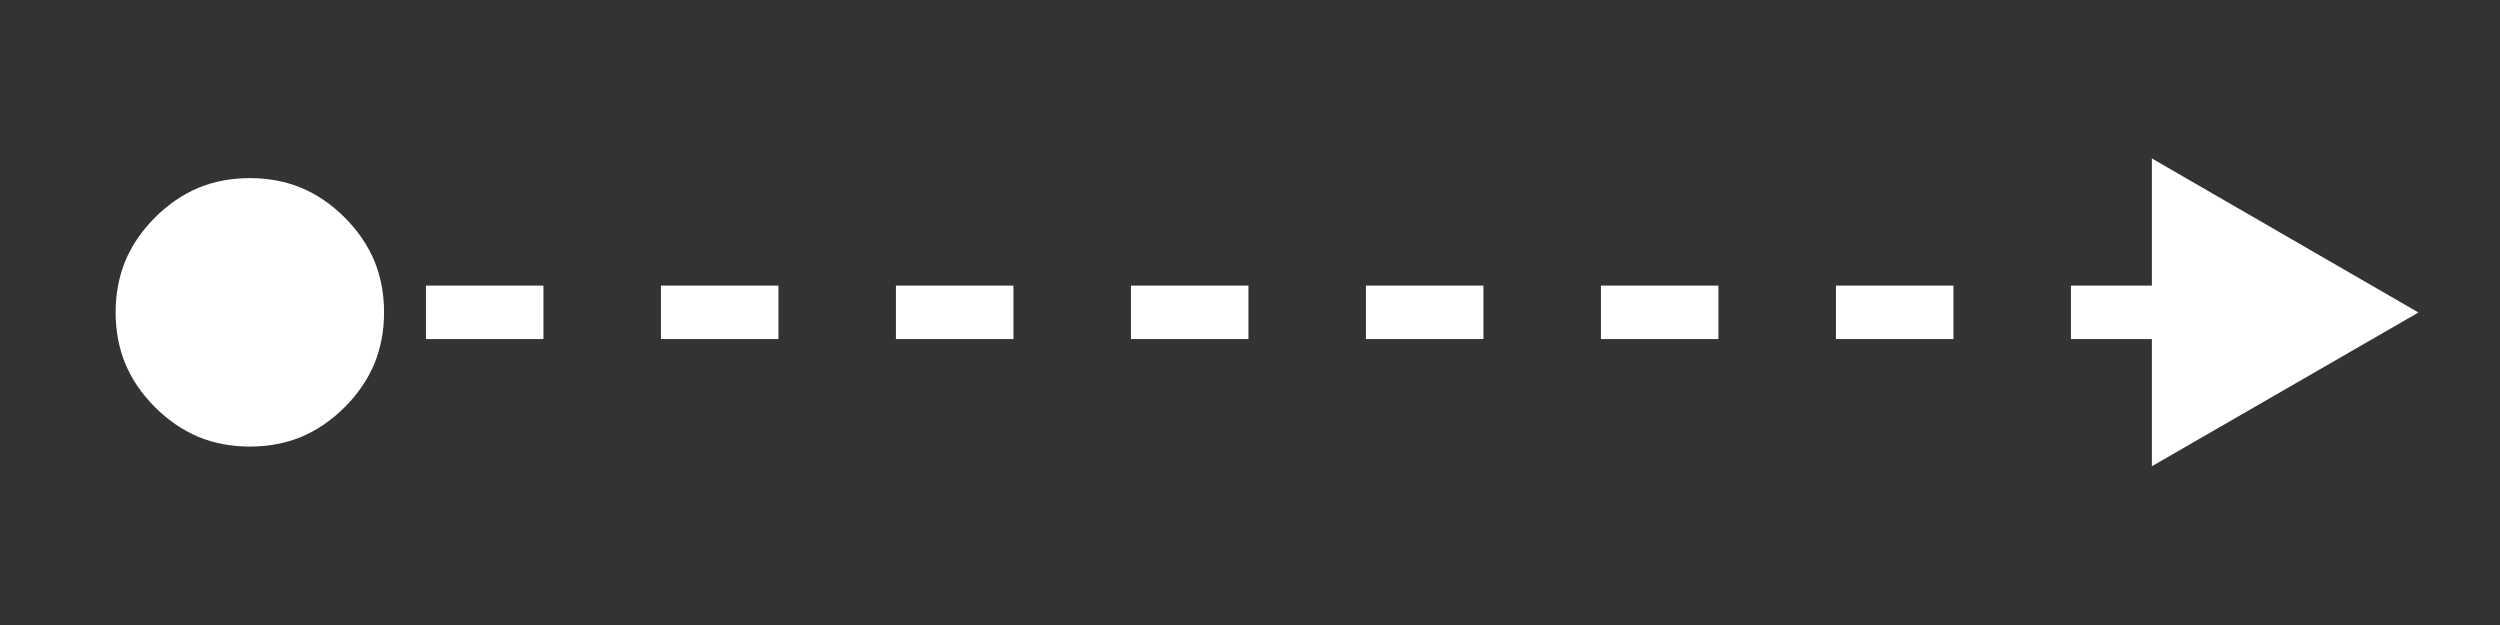 <svg width="80" height="20" viewBox="0 0 80 20" fill="none" xmlns="http://www.w3.org/2000/svg" xmlns:xlink="http://www.w3.org/1999/xlink">
	<rect x="0" y="0" width="80" height="20" fill="#333333" stroke="none"/>
	<desc>
			Created with Pixso.
	</desc>
	<defs/>
	<rect id="头图icon连接线" width="80" height="20" fill="#FFFFFF" fill-opacity="0"/>
	<path id="矢量 49" d="M68.86 10.85L66.27 10.85L66.27 9.14L68.86 9.14L68.86 5.07L77.39 10L68.86 14.92L68.86 10.85ZM11.98 11.64Q12.29 10.88 12.29 10Q12.29 9.11 11.98 8.35Q11.66 7.59 11.03 6.96Q10.4 6.33 9.64 6.01Q8.89 5.7 8 5.7Q7.1 5.7 6.35 6.01Q5.59 6.33 4.96 6.96Q4.33 7.59 4.01 8.35Q3.7 9.11 3.7 10Q3.7 10.88 4.01 11.64Q4.33 12.4 4.96 13.03Q5.59 13.66 6.35 13.98Q7.1 14.29 8 14.29Q8.89 14.29 9.64 13.98Q10.4 13.66 11.03 13.03Q11.66 12.4 11.98 11.64ZM17.39 9.14L13.63 9.14L13.63 10.85L17.39 10.85L17.39 9.14ZM24.91 9.14L21.15 9.14L21.15 10.85L24.91 10.85L24.91 9.14ZM32.43 9.14L28.67 9.14L28.67 10.85L32.43 10.85L32.43 9.14ZM39.95 9.14L36.19 9.14L36.19 10.85L39.95 10.85L39.95 9.14ZM47.47 9.14L43.71 9.14L43.71 10.85L47.47 10.85L47.47 9.14ZM54.99 9.14L51.23 9.14L51.23 10.85L54.99 10.85L54.99 9.14ZM62.51 9.14L58.75 9.14L58.75 10.85L62.51 10.85L62.51 9.14Z" fill="#FFFFFF" fill-opacity="1" fill-rule="evenodd"/>
</svg>
